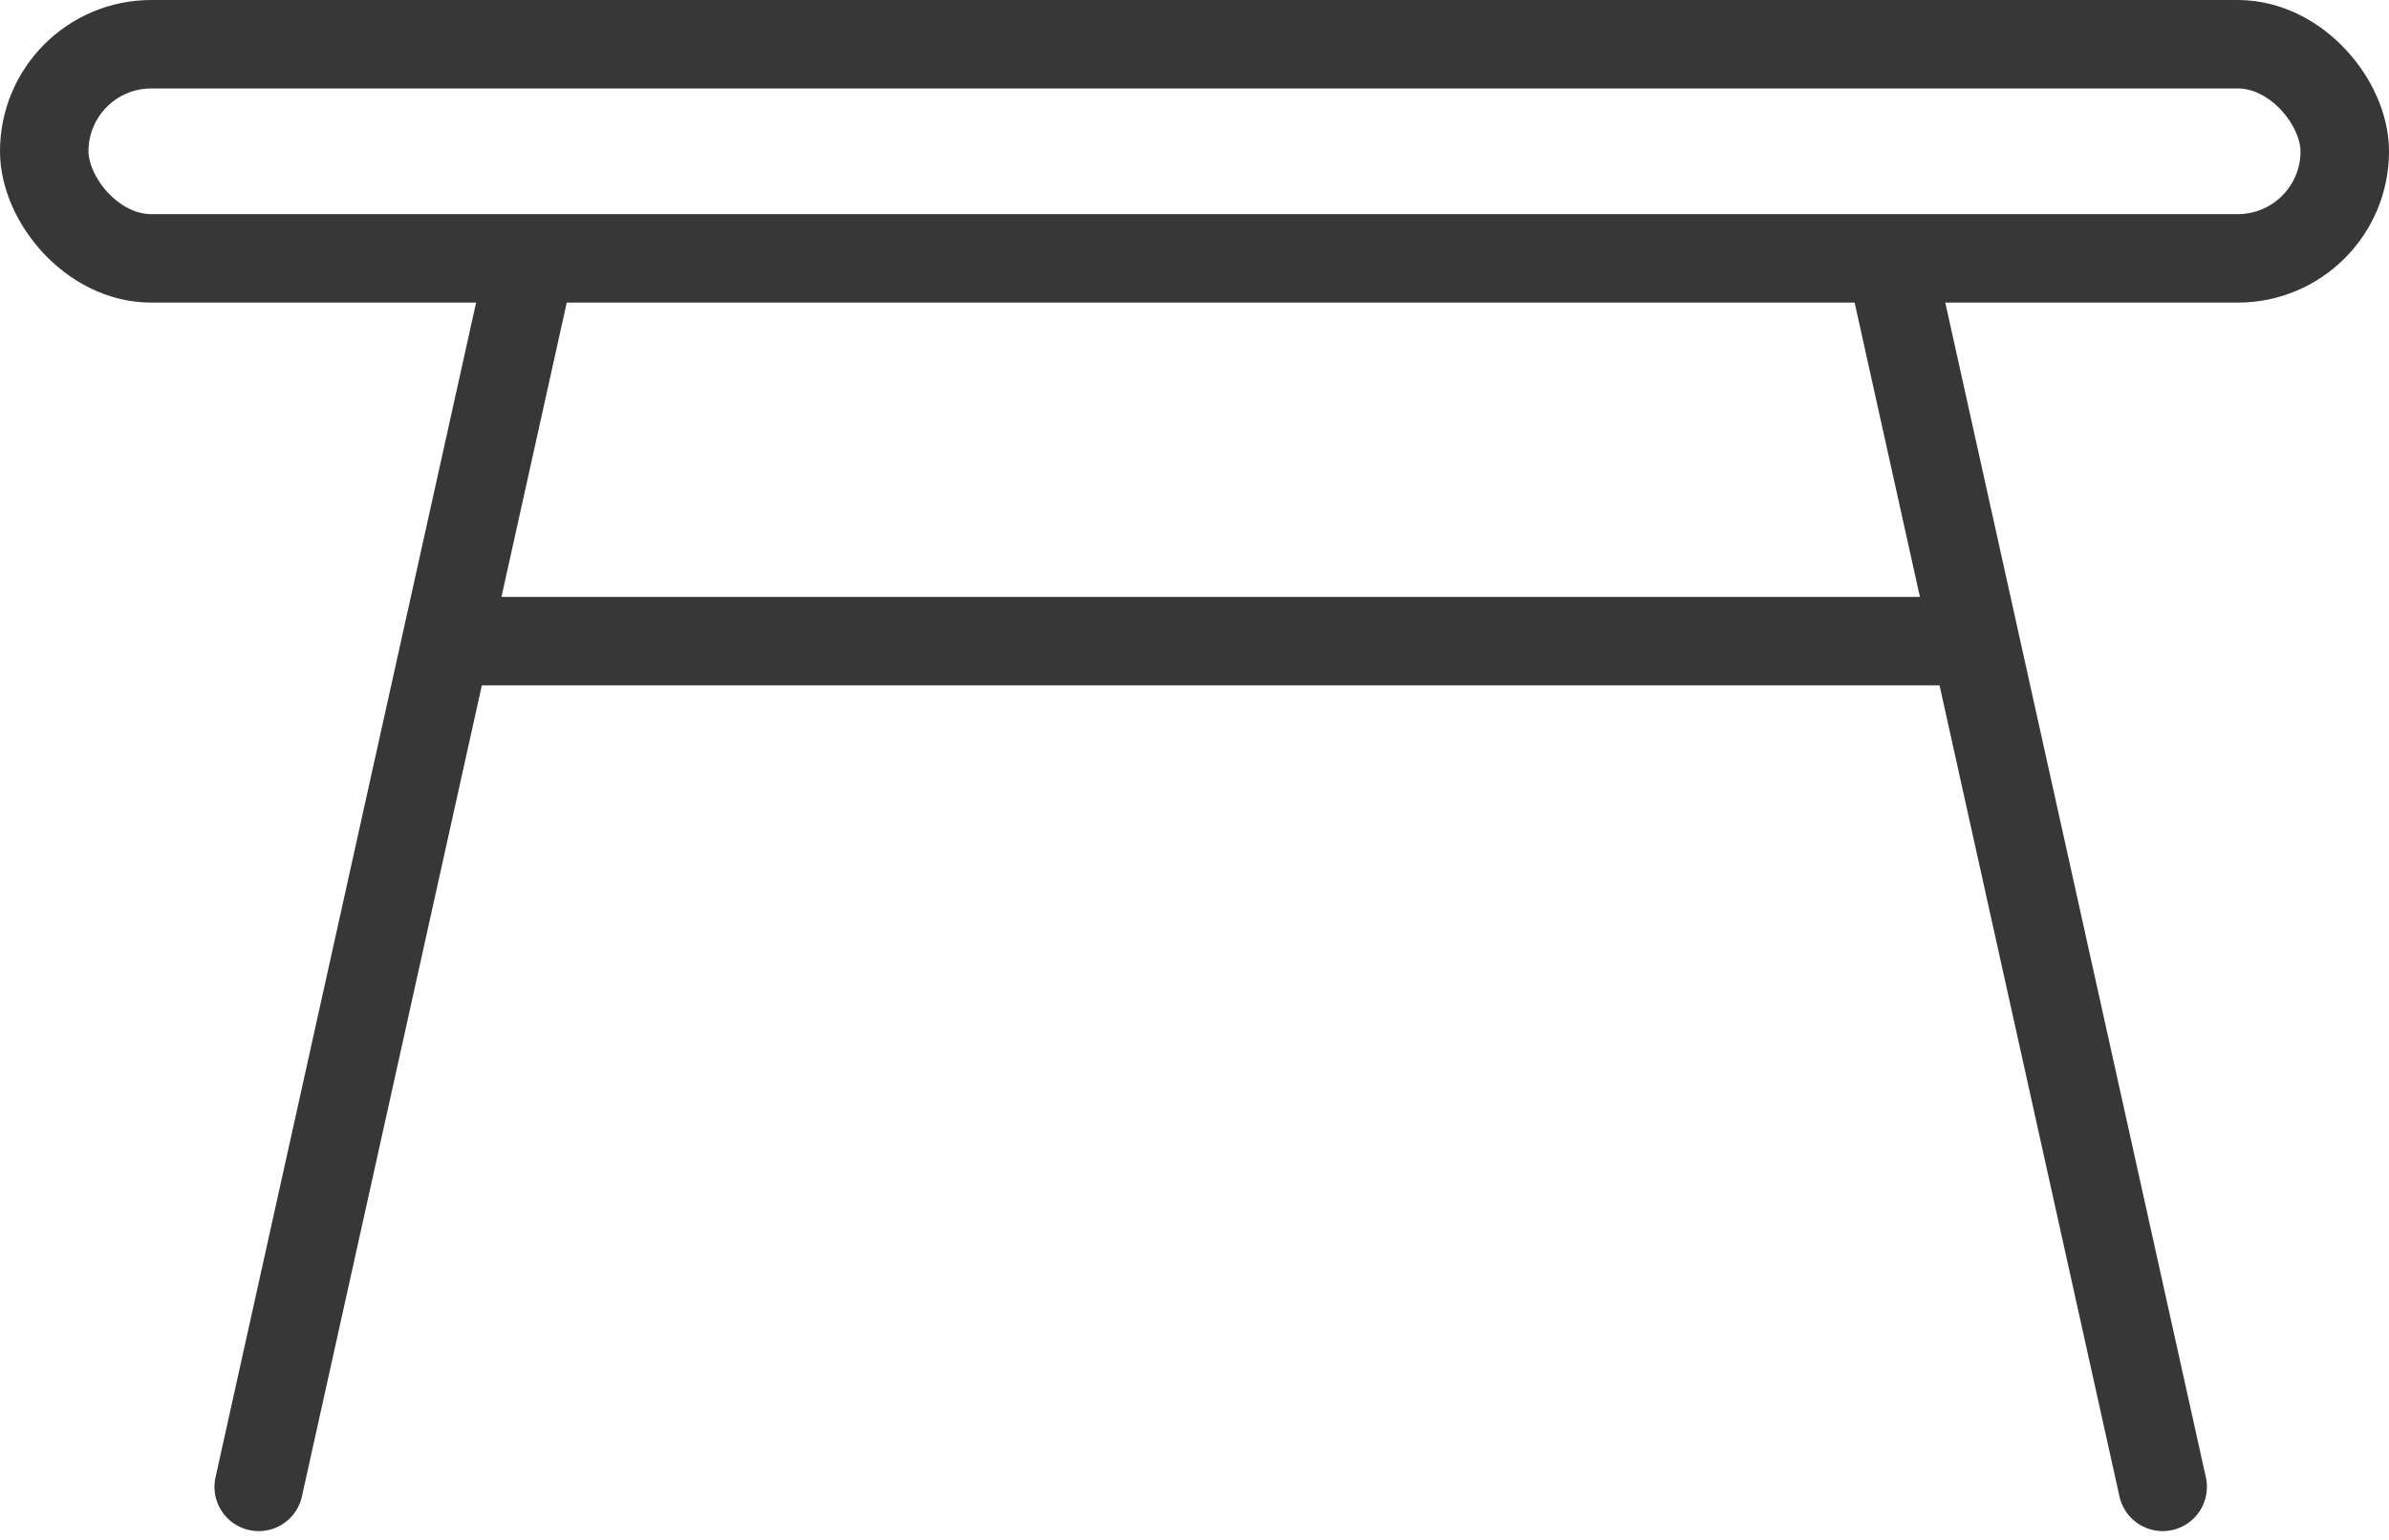 <svg xmlns="http://www.w3.org/2000/svg" width="27" height="17.405" viewBox="0 0 27 17.405">
  <g id="Gruppe_4903" data-name="Gruppe 4903" transform="translate(-395.312 -474.266)">
    <rect id="Rechteck_1044" data-name="Rechteck 1044" width="26" height="2.421" rx="1.21" transform="translate(395.812 474.766)" fill="none" stroke="#373737" stroke-width="1"/>
    <line id="Linie_333" data-name="Linie 333" x2="16.579" transform="translate(400.775 481.514)" fill="none" stroke="#373737" stroke-linecap="round" stroke-width="1"/>
    <g id="Gruppe_2418" data-name="Gruppe 2418" transform="translate(398.236 477.277)">
      <line id="Linie_334" data-name="Linie 334" x1="3.06" y2="13.798" transform="translate(0 0)" fill="none" stroke="#373737" stroke-linecap="round" stroke-width="1"/>
    </g>
    <line id="Linie_335" data-name="Linie 335" x2="3.06" y2="13.798" transform="translate(416.694 477.277)" fill="none" stroke="#373737" stroke-linecap="round" stroke-width="1"/>
  </g>
</svg>